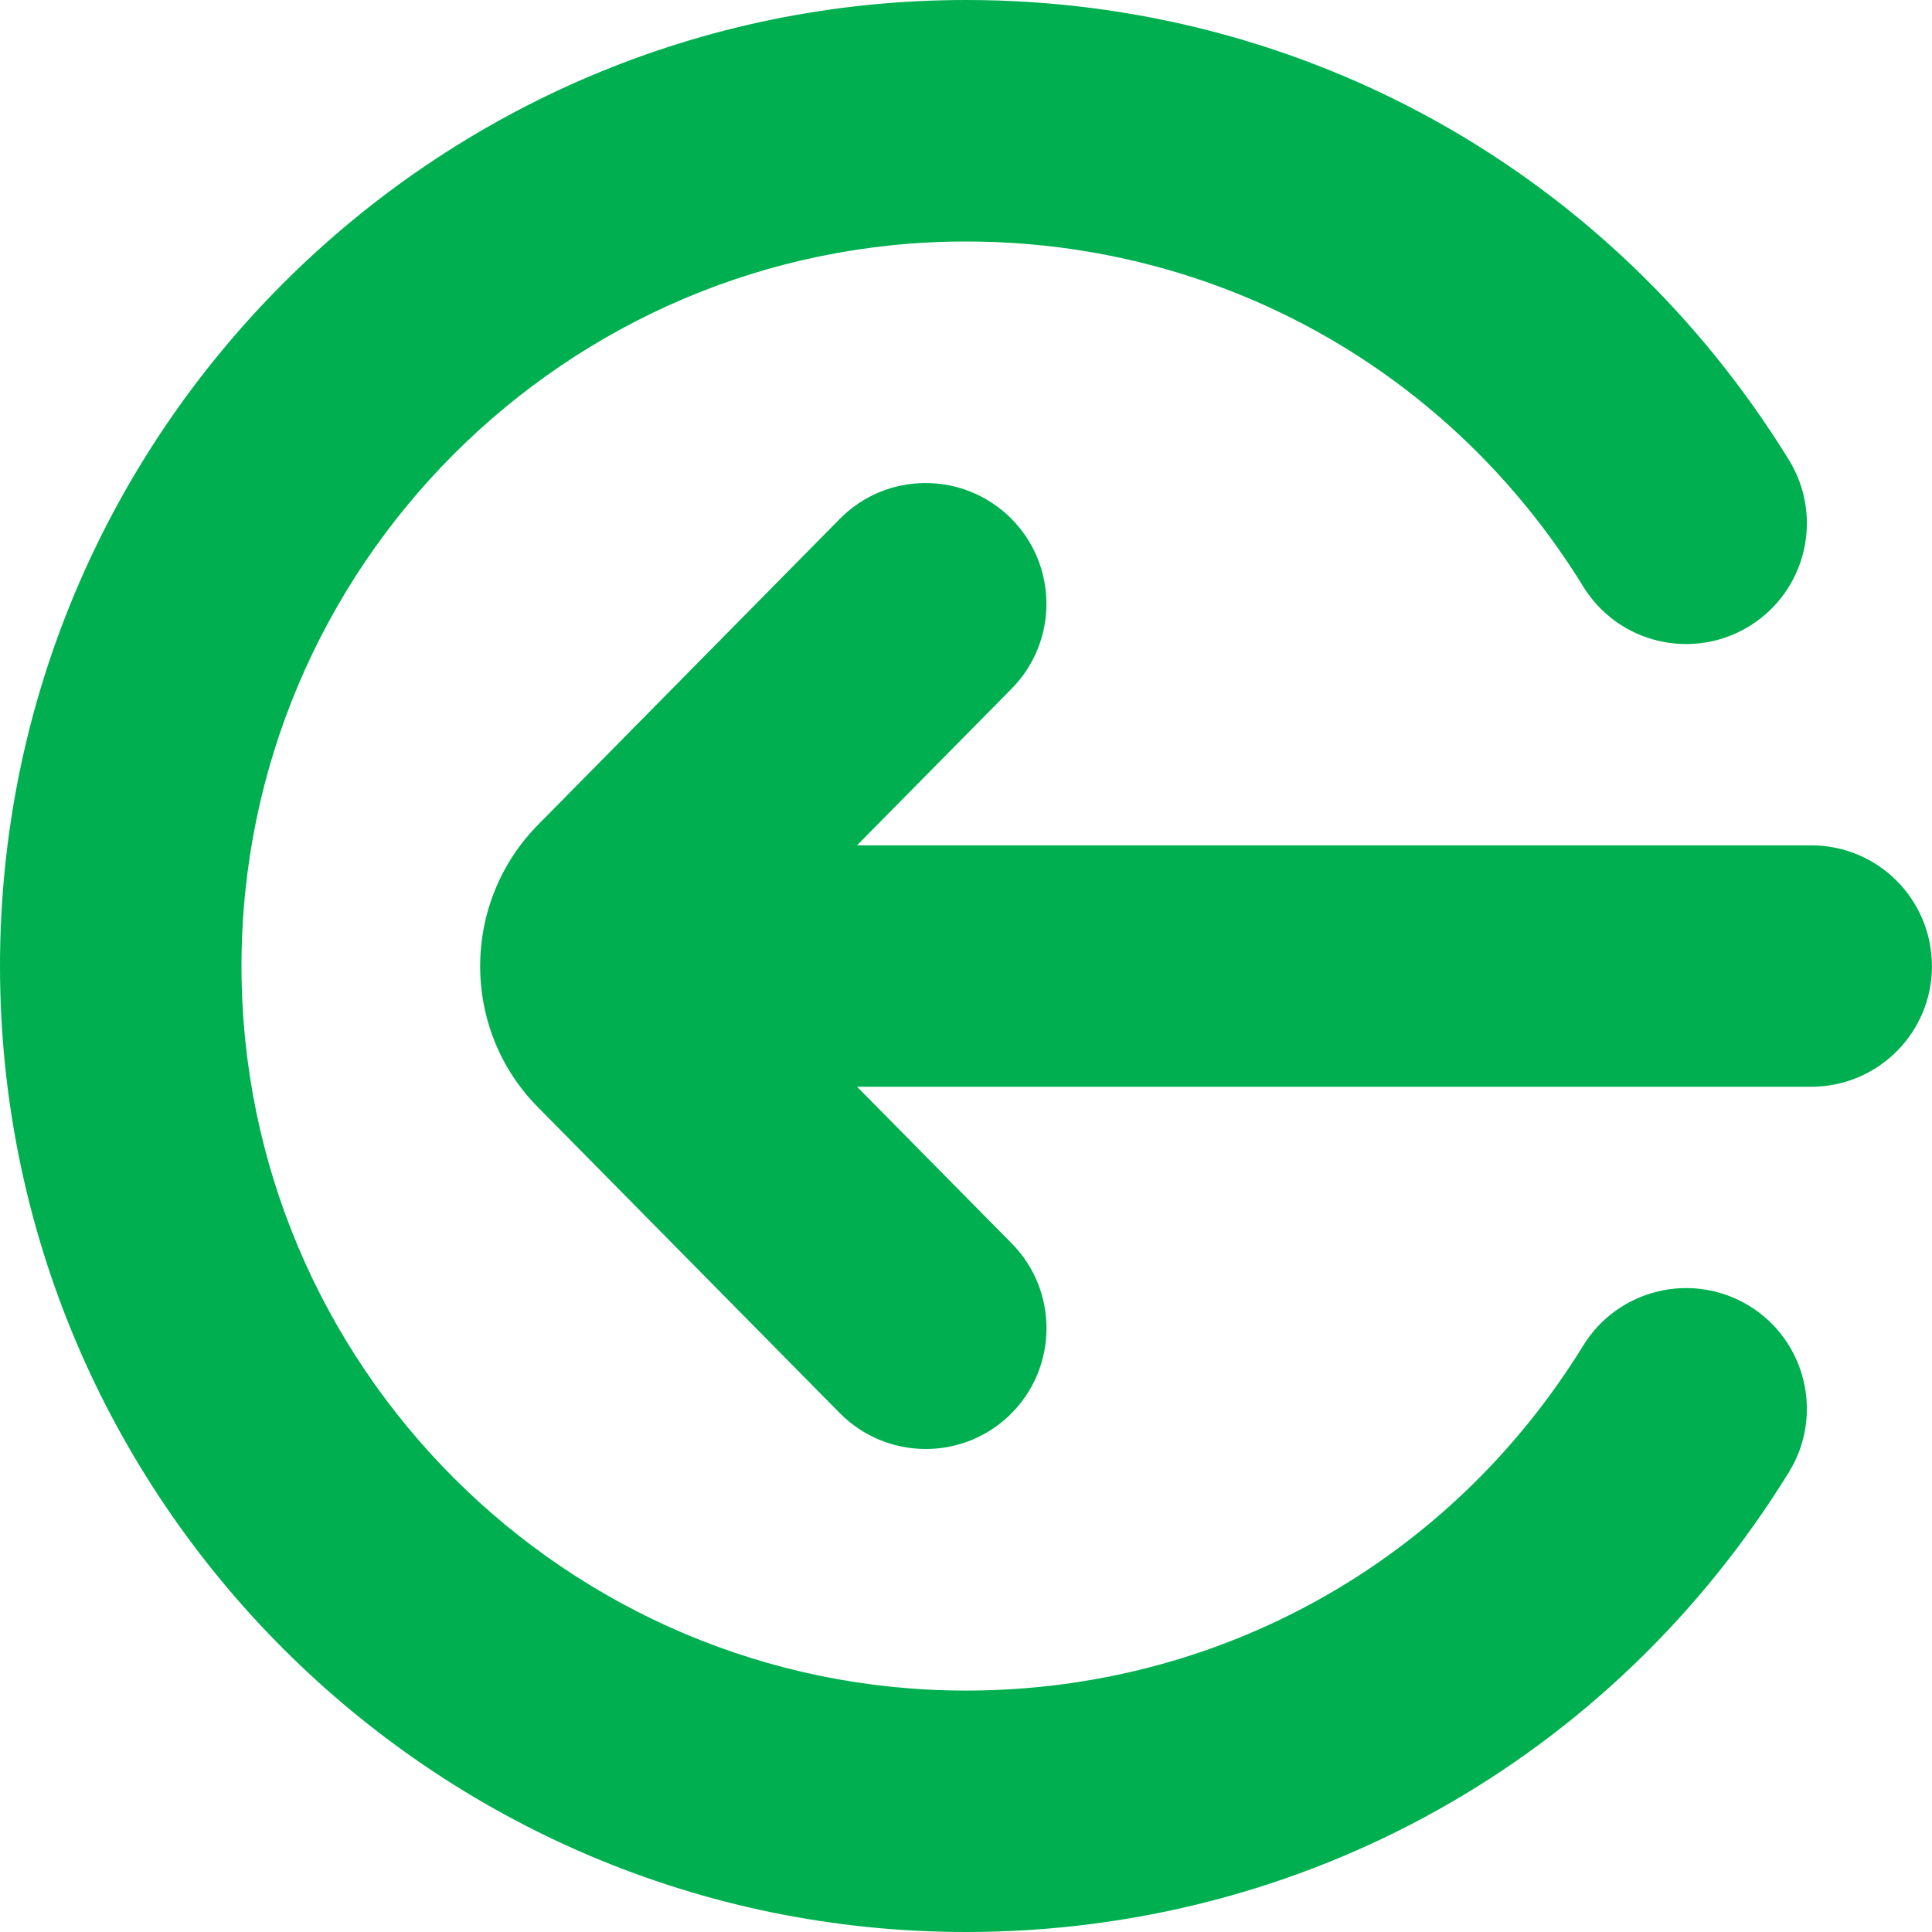 <svg xmlns="http://www.w3.org/2000/svg" xmlns:xlink="http://www.w3.org/1999/xlink" width="512" height="512" xml:space="preserve"><g transform="translate(-112 -104)"><path d="M624 360C624 377.685 609.685 392 592 392L339.136 392 380.117 433.515C392.533 446.101 392.384 466.368 379.819 478.784 373.589 484.928 365.461 488 357.333 488 349.077 488 340.821 484.821 334.549 478.485L254.699 397.568C234.069 376.917 234.069 343.083 254.848 322.304L334.528 241.536C346.944 228.928 367.211 228.843 379.797 241.237 392.363 253.653 392.512 273.92 380.096 286.507L339.115 328.021 591.979 328.021C609.664 328.021 623.979 342.336 623.979 360.021ZM575.616 450.091C560.576 440.853 540.864 445.525 531.584 460.565 496.32 517.824 435.157 552.021 368 552.021 262.144 552.021 176 465.877 176 360.021 176 254.165 262.144 168 368 168 435.157 168 496.32 202.197 531.584 259.456 540.864 274.517 560.576 279.189 575.616 269.931 590.677 260.651 595.349 240.939 586.091 225.899 539.072 149.568 457.536 104 368 104 226.837 104 112 218.837 112 360 112 501.163 226.837 616 368 616 457.536 616 539.072 570.432 586.091 494.123 595.349 479.083 590.677 459.371 575.616 450.091Z" fill="#00B050"></path></g></svg>